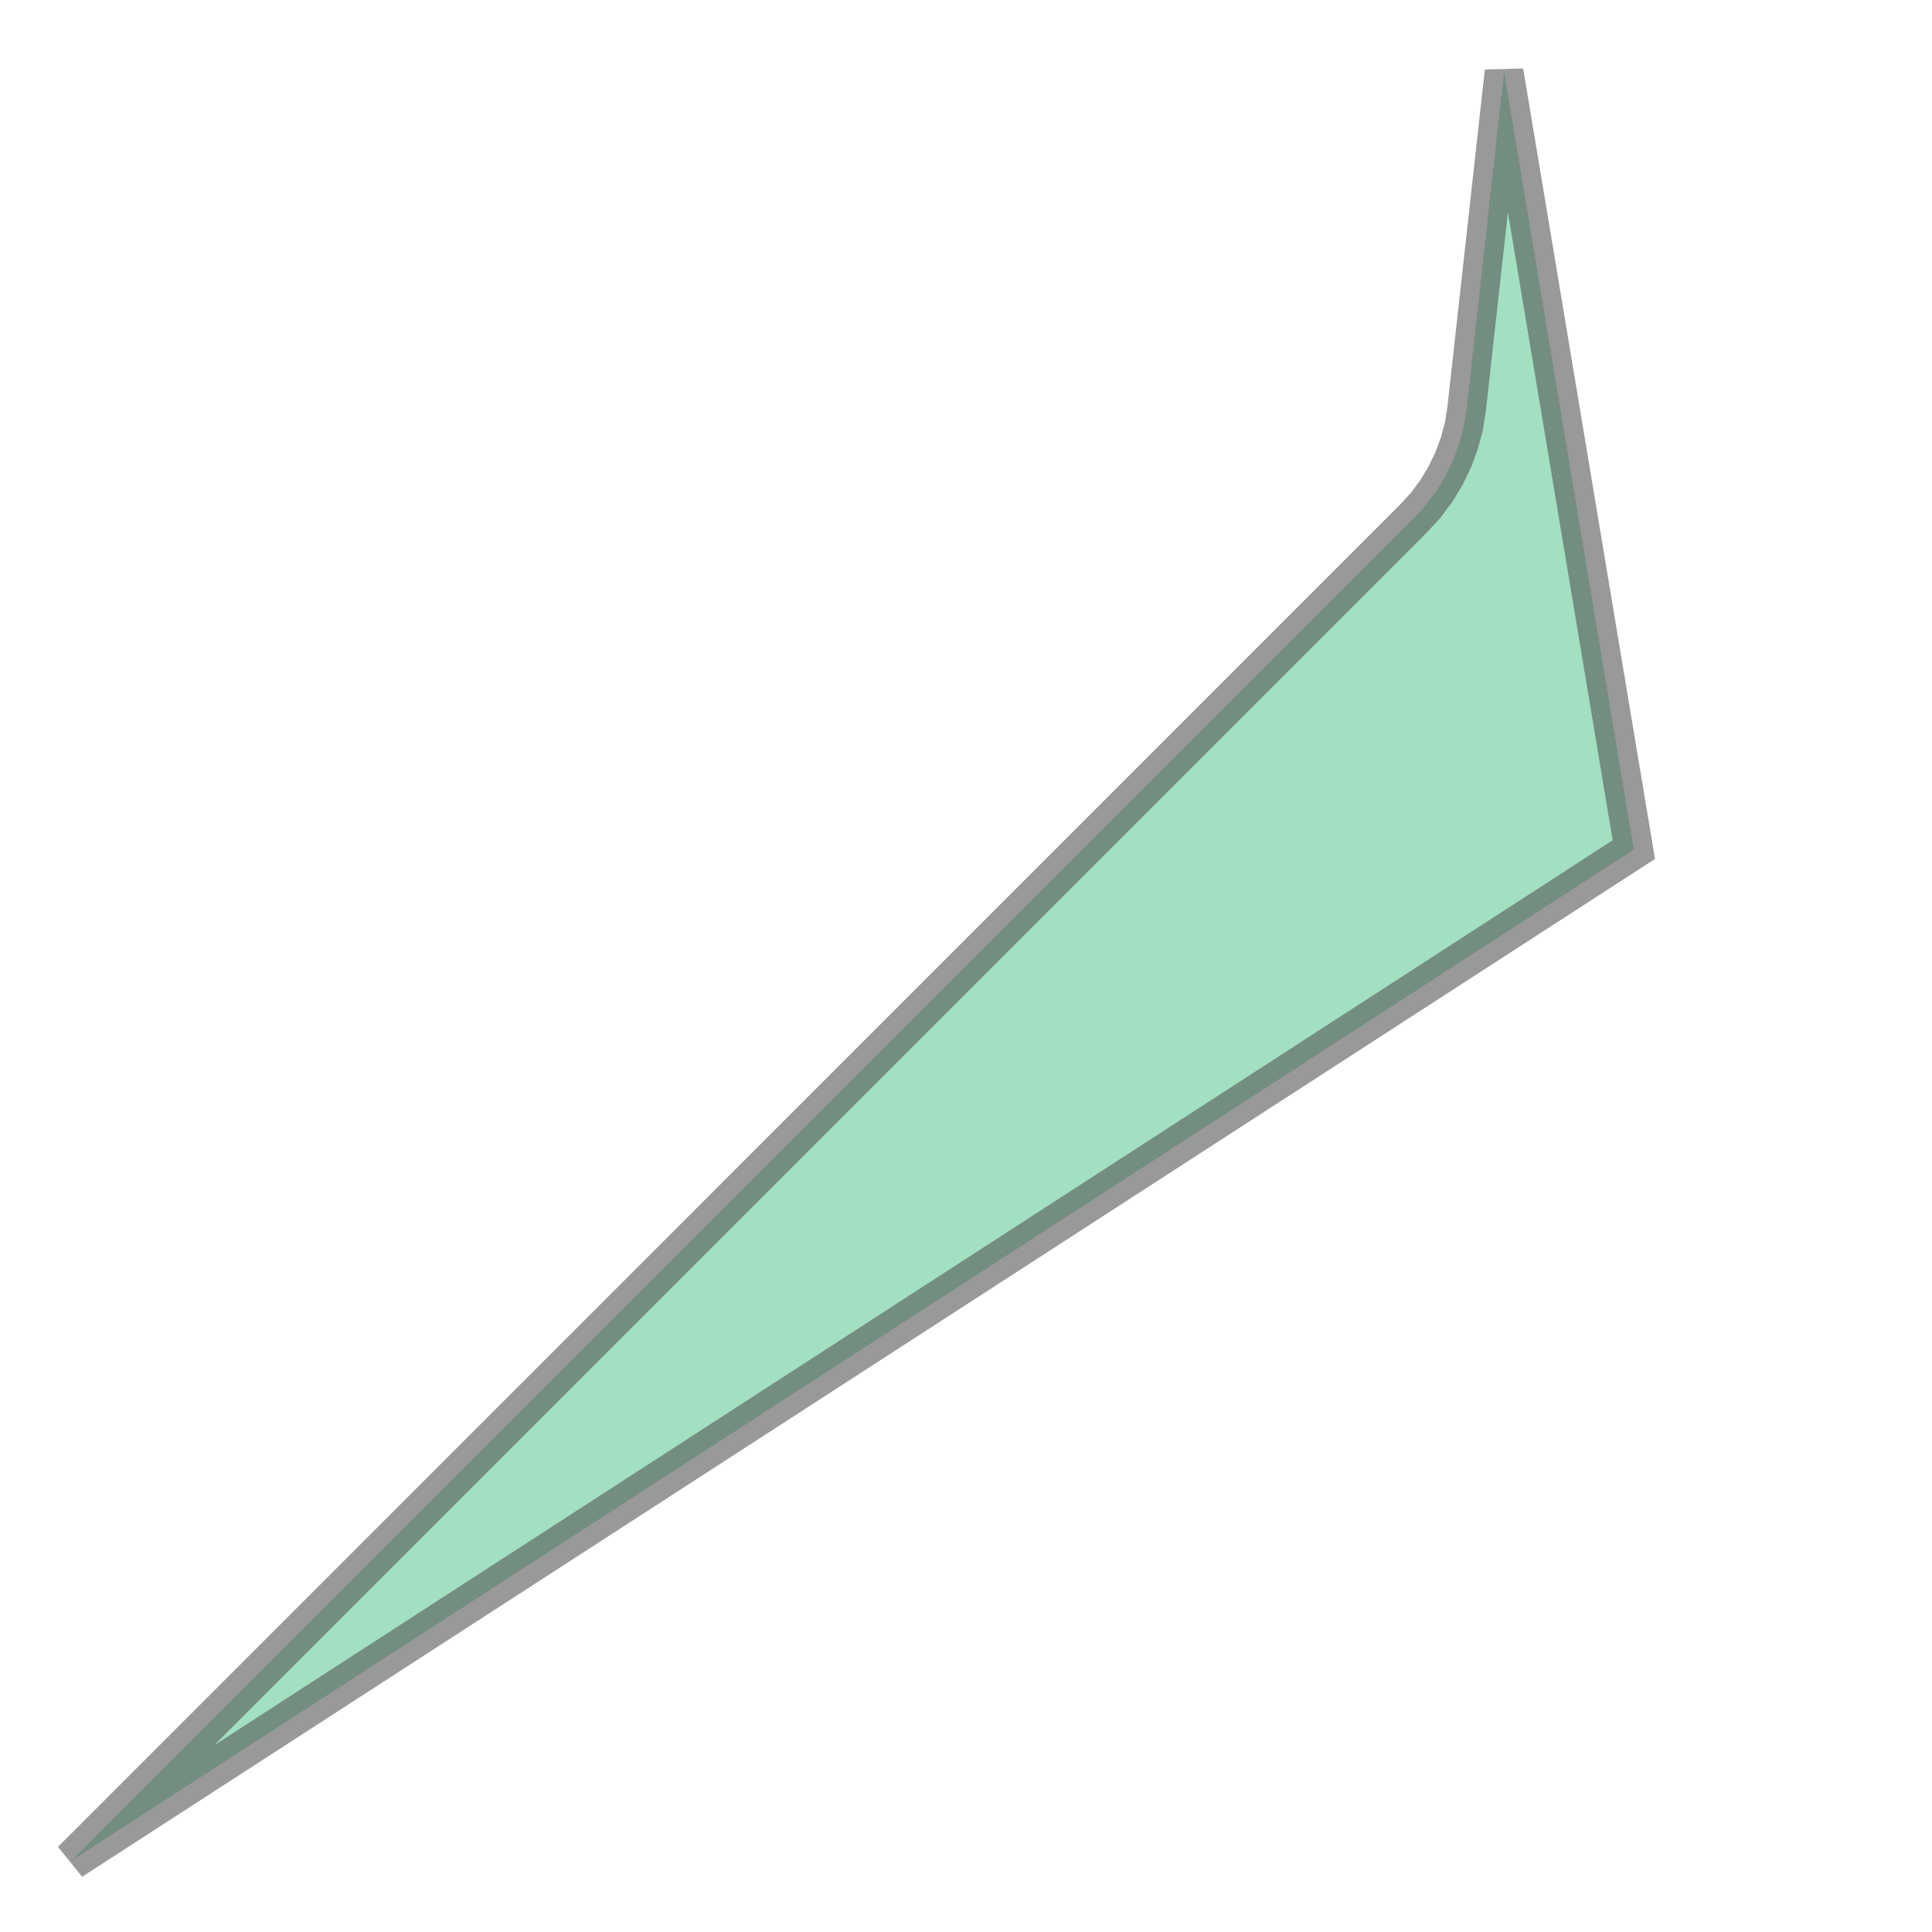<svg xmlns="http://www.w3.org/2000/svg" xmlns:xlink="http://www.w3.org/1999/xlink" width="100.0" height="100.0" viewBox="-1.009 -0.423 9.305 10.542" preserveAspectRatio="xMinYMin meet"><g transform="matrix(1,0,0,-1,0,9.696)"><path fill-rule="evenodd" fill="#66cc99" stroke="#555555" stroke-width="0.211" opacity="0.6" d="M -0.618,-0.033 L 6.707,7.293 L 6.772,7.364 L 6.829,7.441 L 6.879,7.524 L 6.921,7.611 L 6.954,7.701 L 6.979,7.794 L 6.994,7.89 L 7.198,9.728 L 7.906,5.483 L -0.618,-0.033 z" /></g></svg>